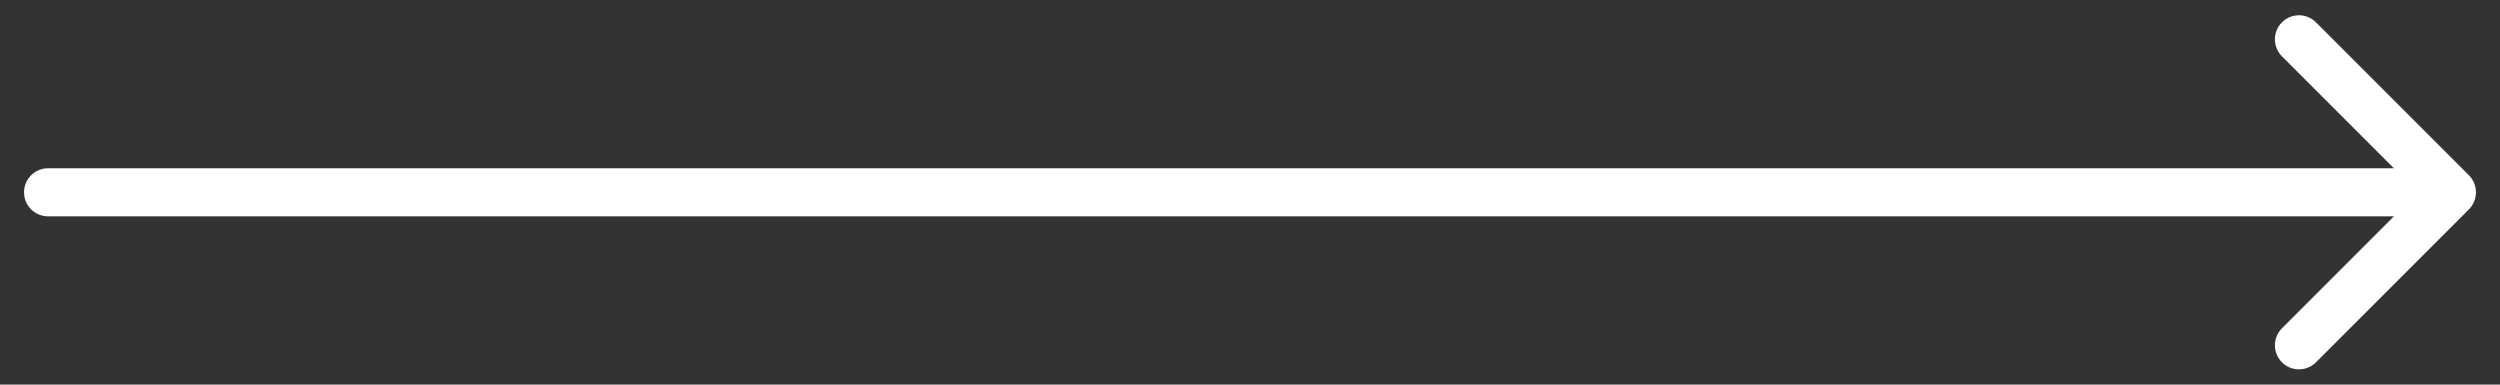 <?xml version="1.0" encoding="UTF-8"?> <svg xmlns="http://www.w3.org/2000/svg" width="52" height="8" viewBox="0 0 52 8" fill="none"><rect x="0" y="0" width="52" height="8" fill="#333333" stroke="none"/><path d="M1 3.5C0.724 3.5 0.5 3.724 0.5 4C0.5 4.276 0.724 4.5 1 4.5L1 3.5ZM51.354 4.354C51.549 4.158 51.549 3.842 51.354 3.646L48.172 0.464C47.976 0.269 47.66 0.269 47.465 0.464C47.269 0.66 47.269 0.976 47.465 1.172L50.293 4L47.465 6.828C47.269 7.024 47.269 7.34 47.465 7.536C47.66 7.731 47.976 7.731 48.172 7.536L51.354 4.354ZM1 4.5L51 4.5L51 3.5L1 3.5L1 4.5Z" fill="white"></path></svg> 